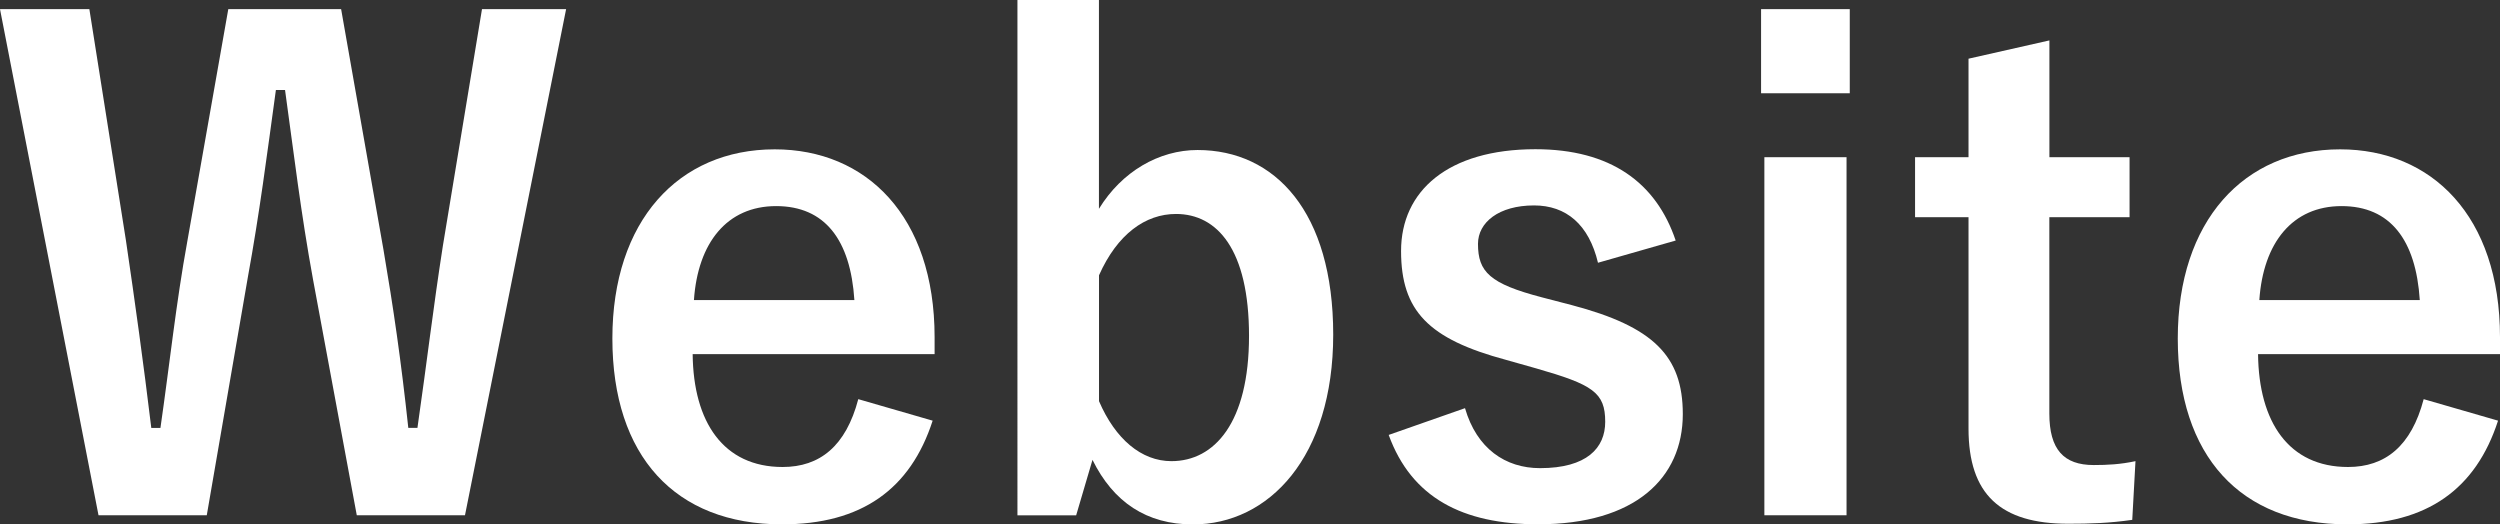 <?xml version="1.0" encoding="UTF-8"?>
<svg id="_レイヤー_2" data-name="レイヤー 2" xmlns="http://www.w3.org/2000/svg" viewBox="0 0 371.79 77.99">
  <rect x="0" y="0" width="371.79" height="77.99" fill="#333333" stroke="none"/>
  <defs>
    <style>
      .cls-1 {
        fill: #fff;
      }
    </style>
  </defs>
  <g id="_レイヤー_1-2" data-name="レイヤー 1">
    <g>
      <path class="cls-1" d="m69.16,76.63h-16.1l-6.5-35.02c-1.84-10.09-2.81-18.43-4.17-28.23h-1.36c-1.36,9.89-2.42,18.24-4.17,27.84l-6.11,35.41H14.65L0,1.36h13.29l5.43,34.34c1.36,9.21,2.62,18.33,3.78,27.94h1.36c1.36-9.41,2.33-18.62,3.98-27.65L33.95,1.36h16.78l6.3,35.79c1.46,8.54,2.62,16.49,3.69,26.48h1.36c1.45-10.09,2.33-17.75,3.78-27.06L71.68,1.36h12.51l-15.04,75.27Z"/>
      <path class="cls-1" d="m103.01,52.67c.1,10.09,4.56,16.78,13.38,16.78,5.53,0,9.41-3.1,11.25-10.09l11.06,3.2c-3.3,10.19-10.57,15.42-22.41,15.42-15.91,0-25.22-10.18-25.22-27.64s9.8-28.13,24.15-28.13c13.58,0,23.77,9.89,23.77,27.94v2.52h-35.99Zm24.05-8.05c-.58-8.92-4.36-13.97-11.64-13.97s-11.64,5.43-12.22,13.97h23.86Z"/>
      <path class="cls-1" d="m163.44,31.04c3.39-5.53,8.92-8.73,14.65-8.73,11.54,0,20.18,9.21,20.18,27.45s-9.6,28.23-20.86,28.23c-6.89,0-11.83-3.3-14.94-9.6l-2.43,8.25h-8.73V0h12.12v31.04Zm0,28.62c2.42,5.63,6.3,8.92,10.77,8.92,6.4,0,11.54-5.72,11.54-18.62s-4.75-18.14-10.86-18.14c-4.56,0-8.73,3.01-11.45,9.12v18.72Z"/>
      <path class="cls-1" d="m237.65,39.09c-1.36-5.72-4.75-8.54-9.51-8.54-5.24,0-8.34,2.52-8.34,5.72,0,4.17,1.75,5.92,9.51,7.95l4.46,1.16c12.12,3.2,16.49,7.57,16.49,16.2,0,9.51-7.08,16.39-21.53,16.39-11.25,0-18.82-3.98-22.21-13.29l11.35-3.98c1.74,6.01,6.01,8.92,11.15,8.92,6.98,0,9.7-3.01,9.7-6.89,0-4.37-1.84-5.53-10.28-7.95l-4.46-1.26c-11.54-3.1-15.62-7.28-15.62-16.2s6.98-15.13,19.98-15.13c11.16,0,17.95,4.95,20.86,13.58l-11.54,3.3Z"/>
      <path class="cls-1" d="m275.09,13.87h-13.19V1.36h13.19v12.51Zm-.48,62.76h-12.22V23.38h12.22v53.25Z"/>
      <path class="cls-1" d="m304.77,23.38h11.93v8.92h-11.93v29.2c0,5.34,2.13,7.66,6.6,7.66,2.04,0,3.98-.1,6.21-.58l-.48,8.73c-3.39.49-6.3.58-9.51.58-10.09,0-14.84-4.37-14.84-14.16v-31.43h-7.95v-8.92h7.95v-14.65l12.03-2.72v17.36Z"/>
      <path class="cls-1" d="m335.81,52.67c.1,10.09,4.56,16.78,13.38,16.78,5.53,0,9.41-3.1,11.25-10.09l11.06,3.2c-3.3,10.19-10.57,15.42-22.41,15.42-15.91,0-25.22-10.18-25.22-27.64s9.8-28.13,24.15-28.13c13.58,0,23.77,9.89,23.77,27.94v2.52h-35.99Zm24.05-8.05c-.58-8.92-4.36-13.97-11.64-13.97s-11.64,5.43-12.22,13.97h23.86Z"/>
    </g>
  </g>
</svg>
